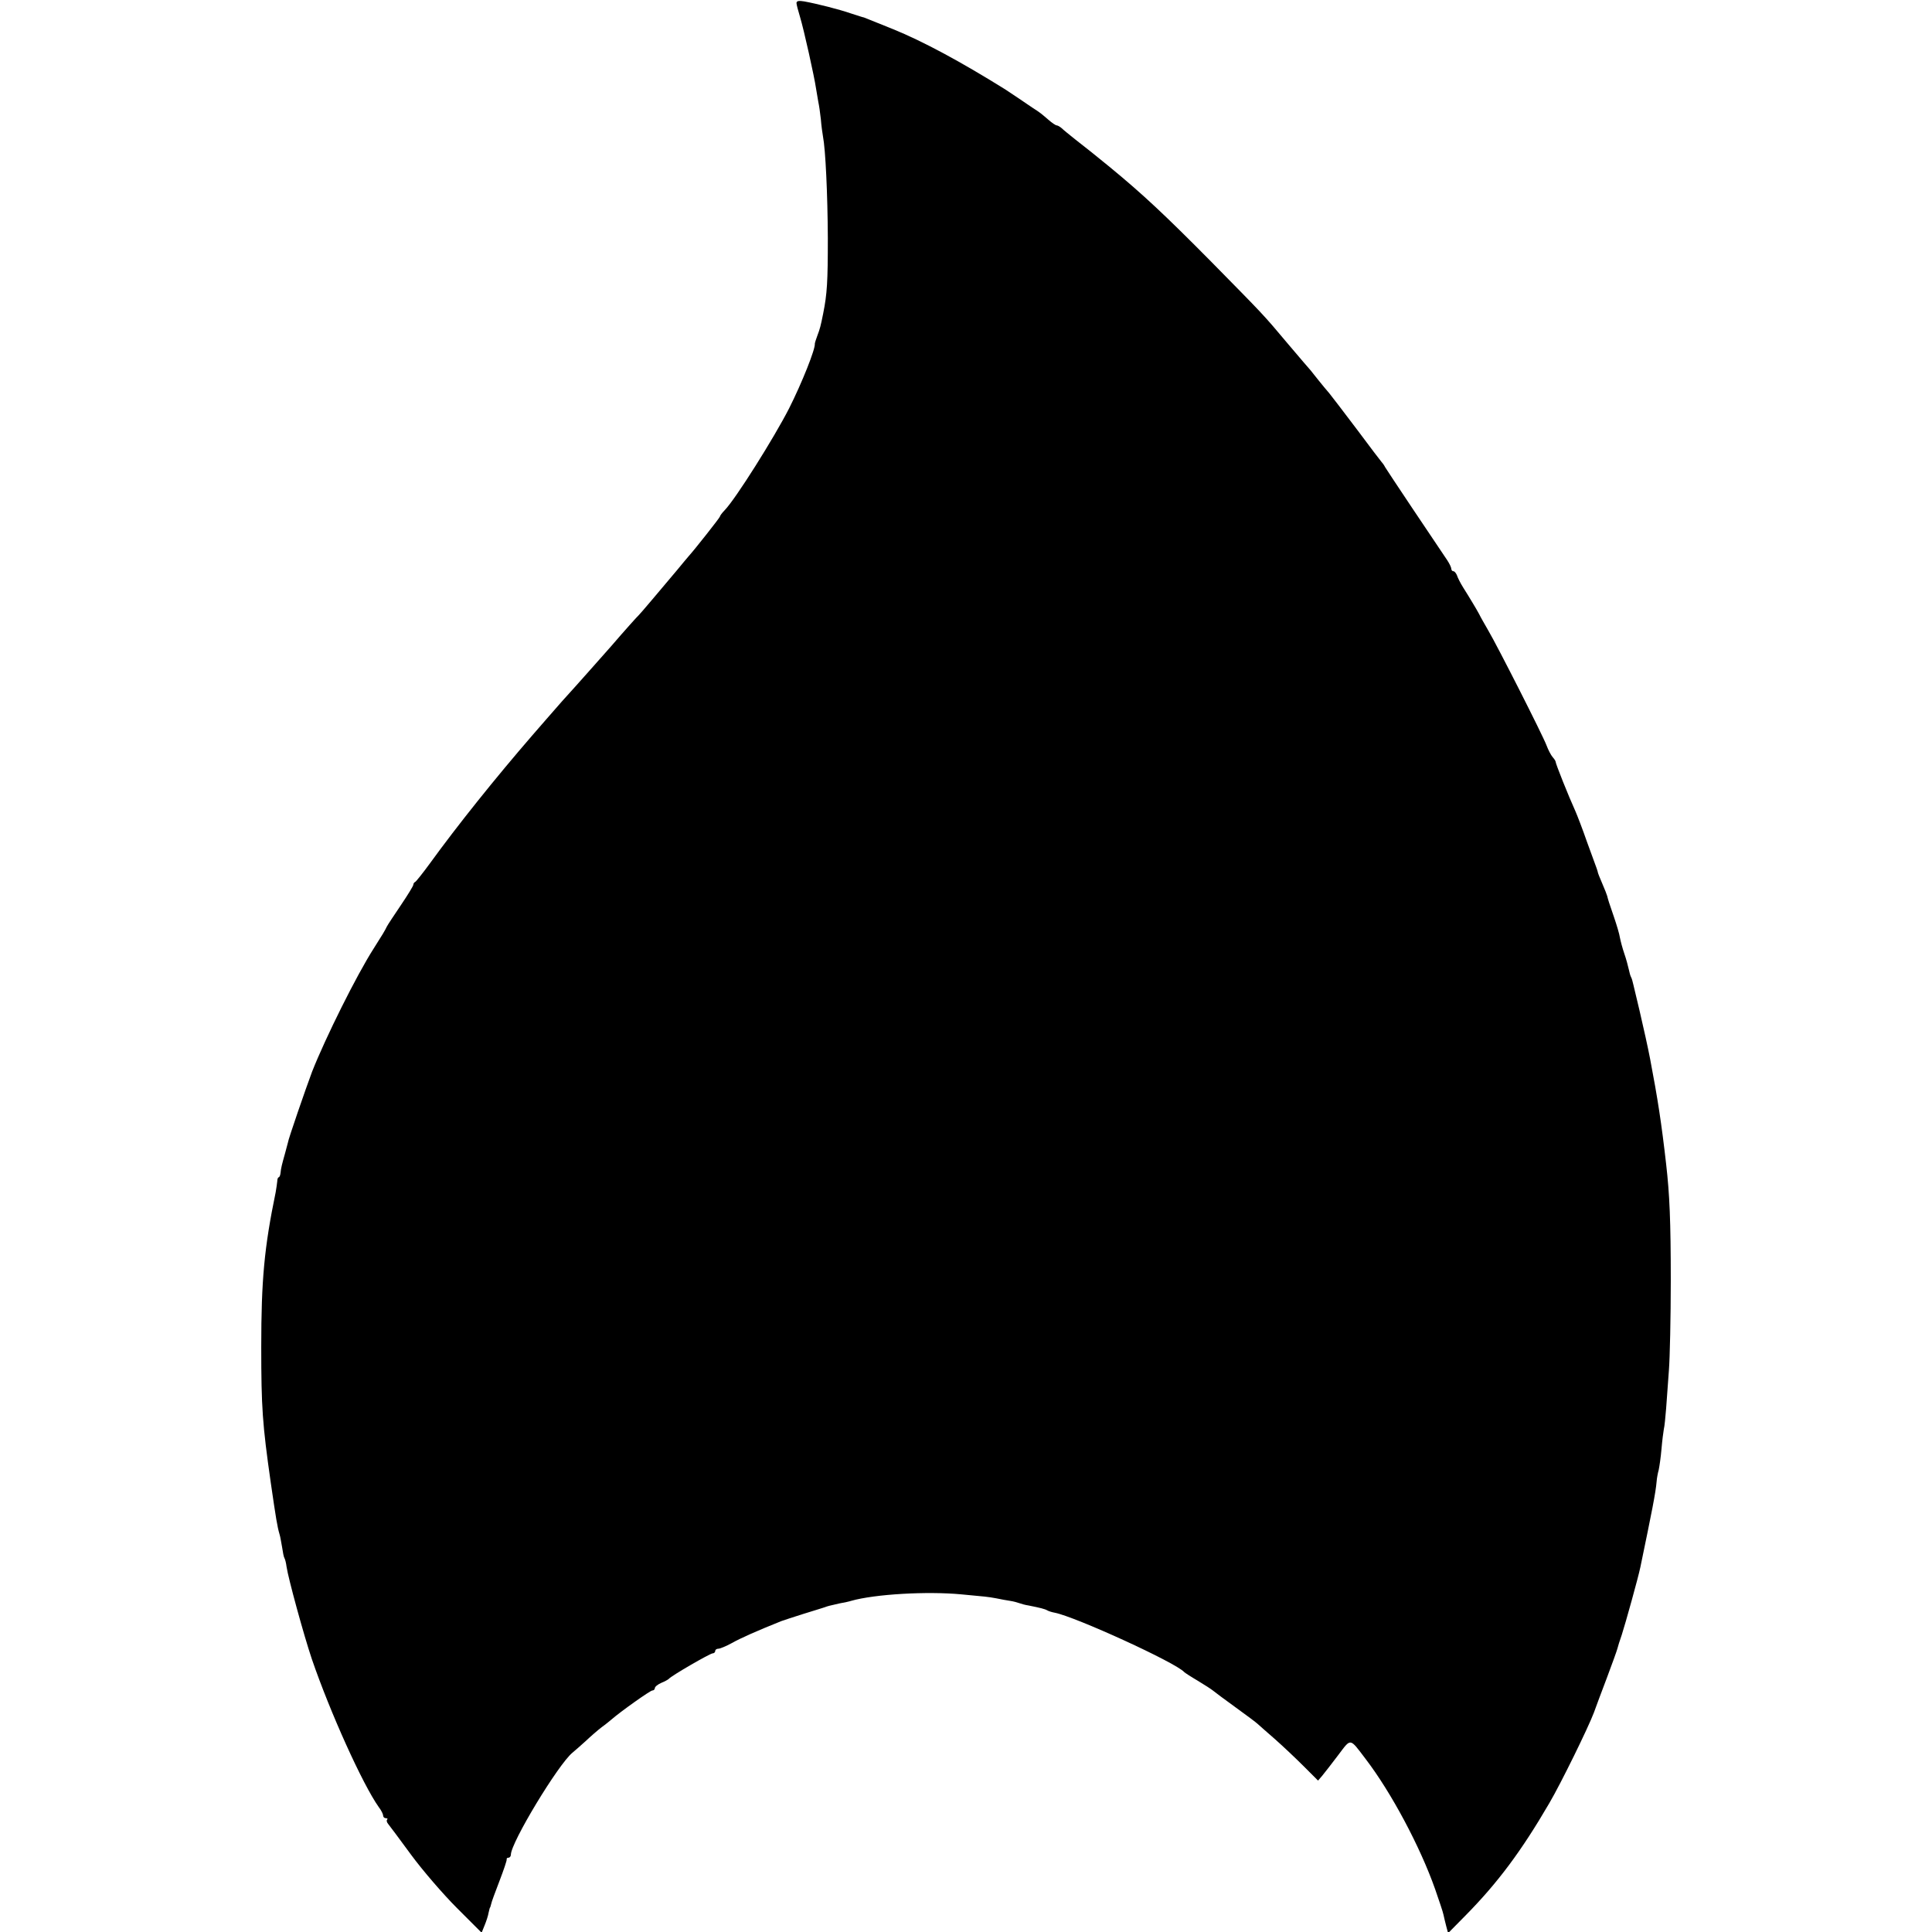 <?xml version="1.0" standalone="no"?>
<!DOCTYPE svg PUBLIC "-//W3C//DTD SVG 20010904//EN"
 "http://www.w3.org/TR/2001/REC-SVG-20010904/DTD/svg10.dtd">
<svg version="1.0" xmlns="http://www.w3.org/2000/svg"
 width="832pt" height="832pt" viewBox="0 0 832 832"
 preserveAspectRatio="xMidYMid meet">
<g transform="translate(0,832) scale(0.1,-0.1)"
fill="#000000" stroke="none">
<path d="M3430 8307 c0 -6 7 -33 15 -59 17 -56 62 -259 69 -308 3 -19 8 -46
10 -59 3 -13 8 -47 11 -75 2 -28 7 -61 9 -73 11 -56 20 -247 21 -438 0 -189
-3 -240 -20 -325 -11 -55 -14 -66 -25 -95 -6 -16 -11 -32 -11 -35 3 -22 -55
-168 -111 -279 -65 -127 -229 -388 -277 -438 -12 -12 -21 -25 -21 -28 0 -4
-107 -140 -135 -171 -5 -6 -28 -33 -50 -60 -69 -82 -159 -189 -165 -194 -4 -3
-58 -63 -120 -135 -63 -71 -131 -148 -151 -170 -45 -49 -72 -80 -126 -142 -23
-26 -50 -57 -60 -69 -160 -185 -322 -387 -443 -554 -30 -41 -58 -76 -62 -78
-5 -2 -8 -8 -8 -12 0 -5 -24 -44 -53 -87 -29 -43 -57 -85 -61 -93 -8 -17 -20
-37 -57 -95 -73 -114 -207 -383 -265 -530 -26 -69 -104 -295 -104 -305 -1 -3
-6 -23 -12 -45 -14 -50 -18 -65 -20 -87 -1 -10 -5 -18 -8 -18 -3 0 -6 -8 -6
-17 -1 -10 -4 -31 -7 -48 -49 -237 -62 -378 -62 -665 0 -260 5 -333 41 -585
23 -158 28 -189 38 -223 3 -9 7 -34 11 -56 3 -21 7 -42 10 -46 3 -5 7 -21 9
-37 7 -49 74 -294 109 -398 79 -230 218 -538 288 -637 11 -14 19 -31 19 -37 0
-6 5 -11 12 -11 6 0 9 -3 5 -6 -3 -3 -2 -11 4 -18 5 -6 50 -66 99 -133 50 -68
139 -171 197 -229 l107 -107 13 32 c7 17 15 41 17 54 3 12 5 22 6 22 1 0 3 7
5 15 1 8 18 53 36 100 18 47 32 88 31 93 -1 4 2 7 8 7 5 0 10 6 10 13 0 52
204 389 265 439 11 9 37 32 58 51 20 19 51 46 68 59 17 12 36 28 42 33 39 34
167 125 176 125 6 0 11 5 11 10 0 6 12 16 28 23 15 6 29 14 32 17 10 13 178
110 189 110 6 0 11 5 11 10 0 6 6 10 14 10 7 0 33 11 57 24 37 21 109 53 214
95 11 4 54 18 95 31 41 13 82 25 90 28 19 7 18 6 65 17 22 4 45 9 50 11 102
29 327 42 475 28 107 -10 111 -10 150 -17 19 -4 46 -9 60 -11 14 -2 32 -7 40
-10 8 -3 26 -8 40 -10 50 -10 70 -15 80 -21 5 -3 20 -8 32 -10 88 -17 522
-215 558 -256 3 -3 29 -20 58 -37 30 -18 59 -37 65 -42 7 -6 50 -38 97 -72 47
-34 90 -66 96 -72 7 -6 40 -36 75 -66 34 -30 90 -83 124 -117 l61 -61 18 21
c10 12 41 52 69 89 56 74 48 75 118 -17 110 -144 234 -376 299 -560 17 -49 34
-99 36 -110 2 -11 8 -33 12 -50 l8 -30 75 76 c139 141 241 278 361 484 51 87
168 326 192 390 8 22 33 90 56 150 23 61 43 117 45 125 2 8 10 35 19 60 15 46
71 247 80 291 50 241 66 321 70 369 1 14 5 36 9 50 3 14 9 54 12 90 3 36 8 74
10 85 3 11 7 52 10 90 3 39 8 113 12 165 4 52 8 226 8 385 0 257 -5 371 -20
502 -20 176 -36 280 -69 453 -10 52 -27 128 -46 210 -11 47 -23 96 -26 109 -3
14 -7 28 -10 33 -3 5 -7 20 -10 34 -3 14 -11 44 -19 67 -8 23 -16 54 -19 69
-2 15 -14 55 -26 90 -21 60 -25 74 -29 90 -1 4 -10 28 -21 53 -11 25 -19 46
-19 48 0 1 -2 9 -5 17 -3 8 -22 60 -42 115 -19 55 -42 114 -49 130 -30 66 -86
206 -86 215 0 3 -6 12 -13 20 -7 8 -19 31 -26 50 -17 45 -212 429 -251 495
-16 28 -34 59 -39 70 -6 11 -19 34 -29 50 -10 17 -28 46 -40 65 -12 19 -24 43
-27 53 -4 9 -10 17 -15 17 -5 0 -9 5 -9 10 0 6 -8 23 -18 38 -57 84 -259 386
-267 400 -5 10 -12 19 -15 22 -3 3 -51 66 -106 140 -56 74 -110 145 -120 157
-11 12 -30 36 -44 53 -14 18 -30 37 -35 44 -6 6 -48 56 -95 111 -114 136 -109
129 -335 359 -200 202 -293 289 -435 406 -80 65 -81 66 -150 120 -24 19 -51
41 -58 48 -7 6 -17 12 -21 12 -5 0 -21 11 -37 25 -29 25 -36 31 -66 50 -8 6
-35 23 -59 40 -24 16 -51 34 -60 40 -191 119 -354 207 -482 259 -115 46 -121
49 -127 51 -3 0 -27 8 -55 17 -52 18 -147 42 -202 52 -23 4 -33 2 -33 -7z"/>
</g>
</svg>
